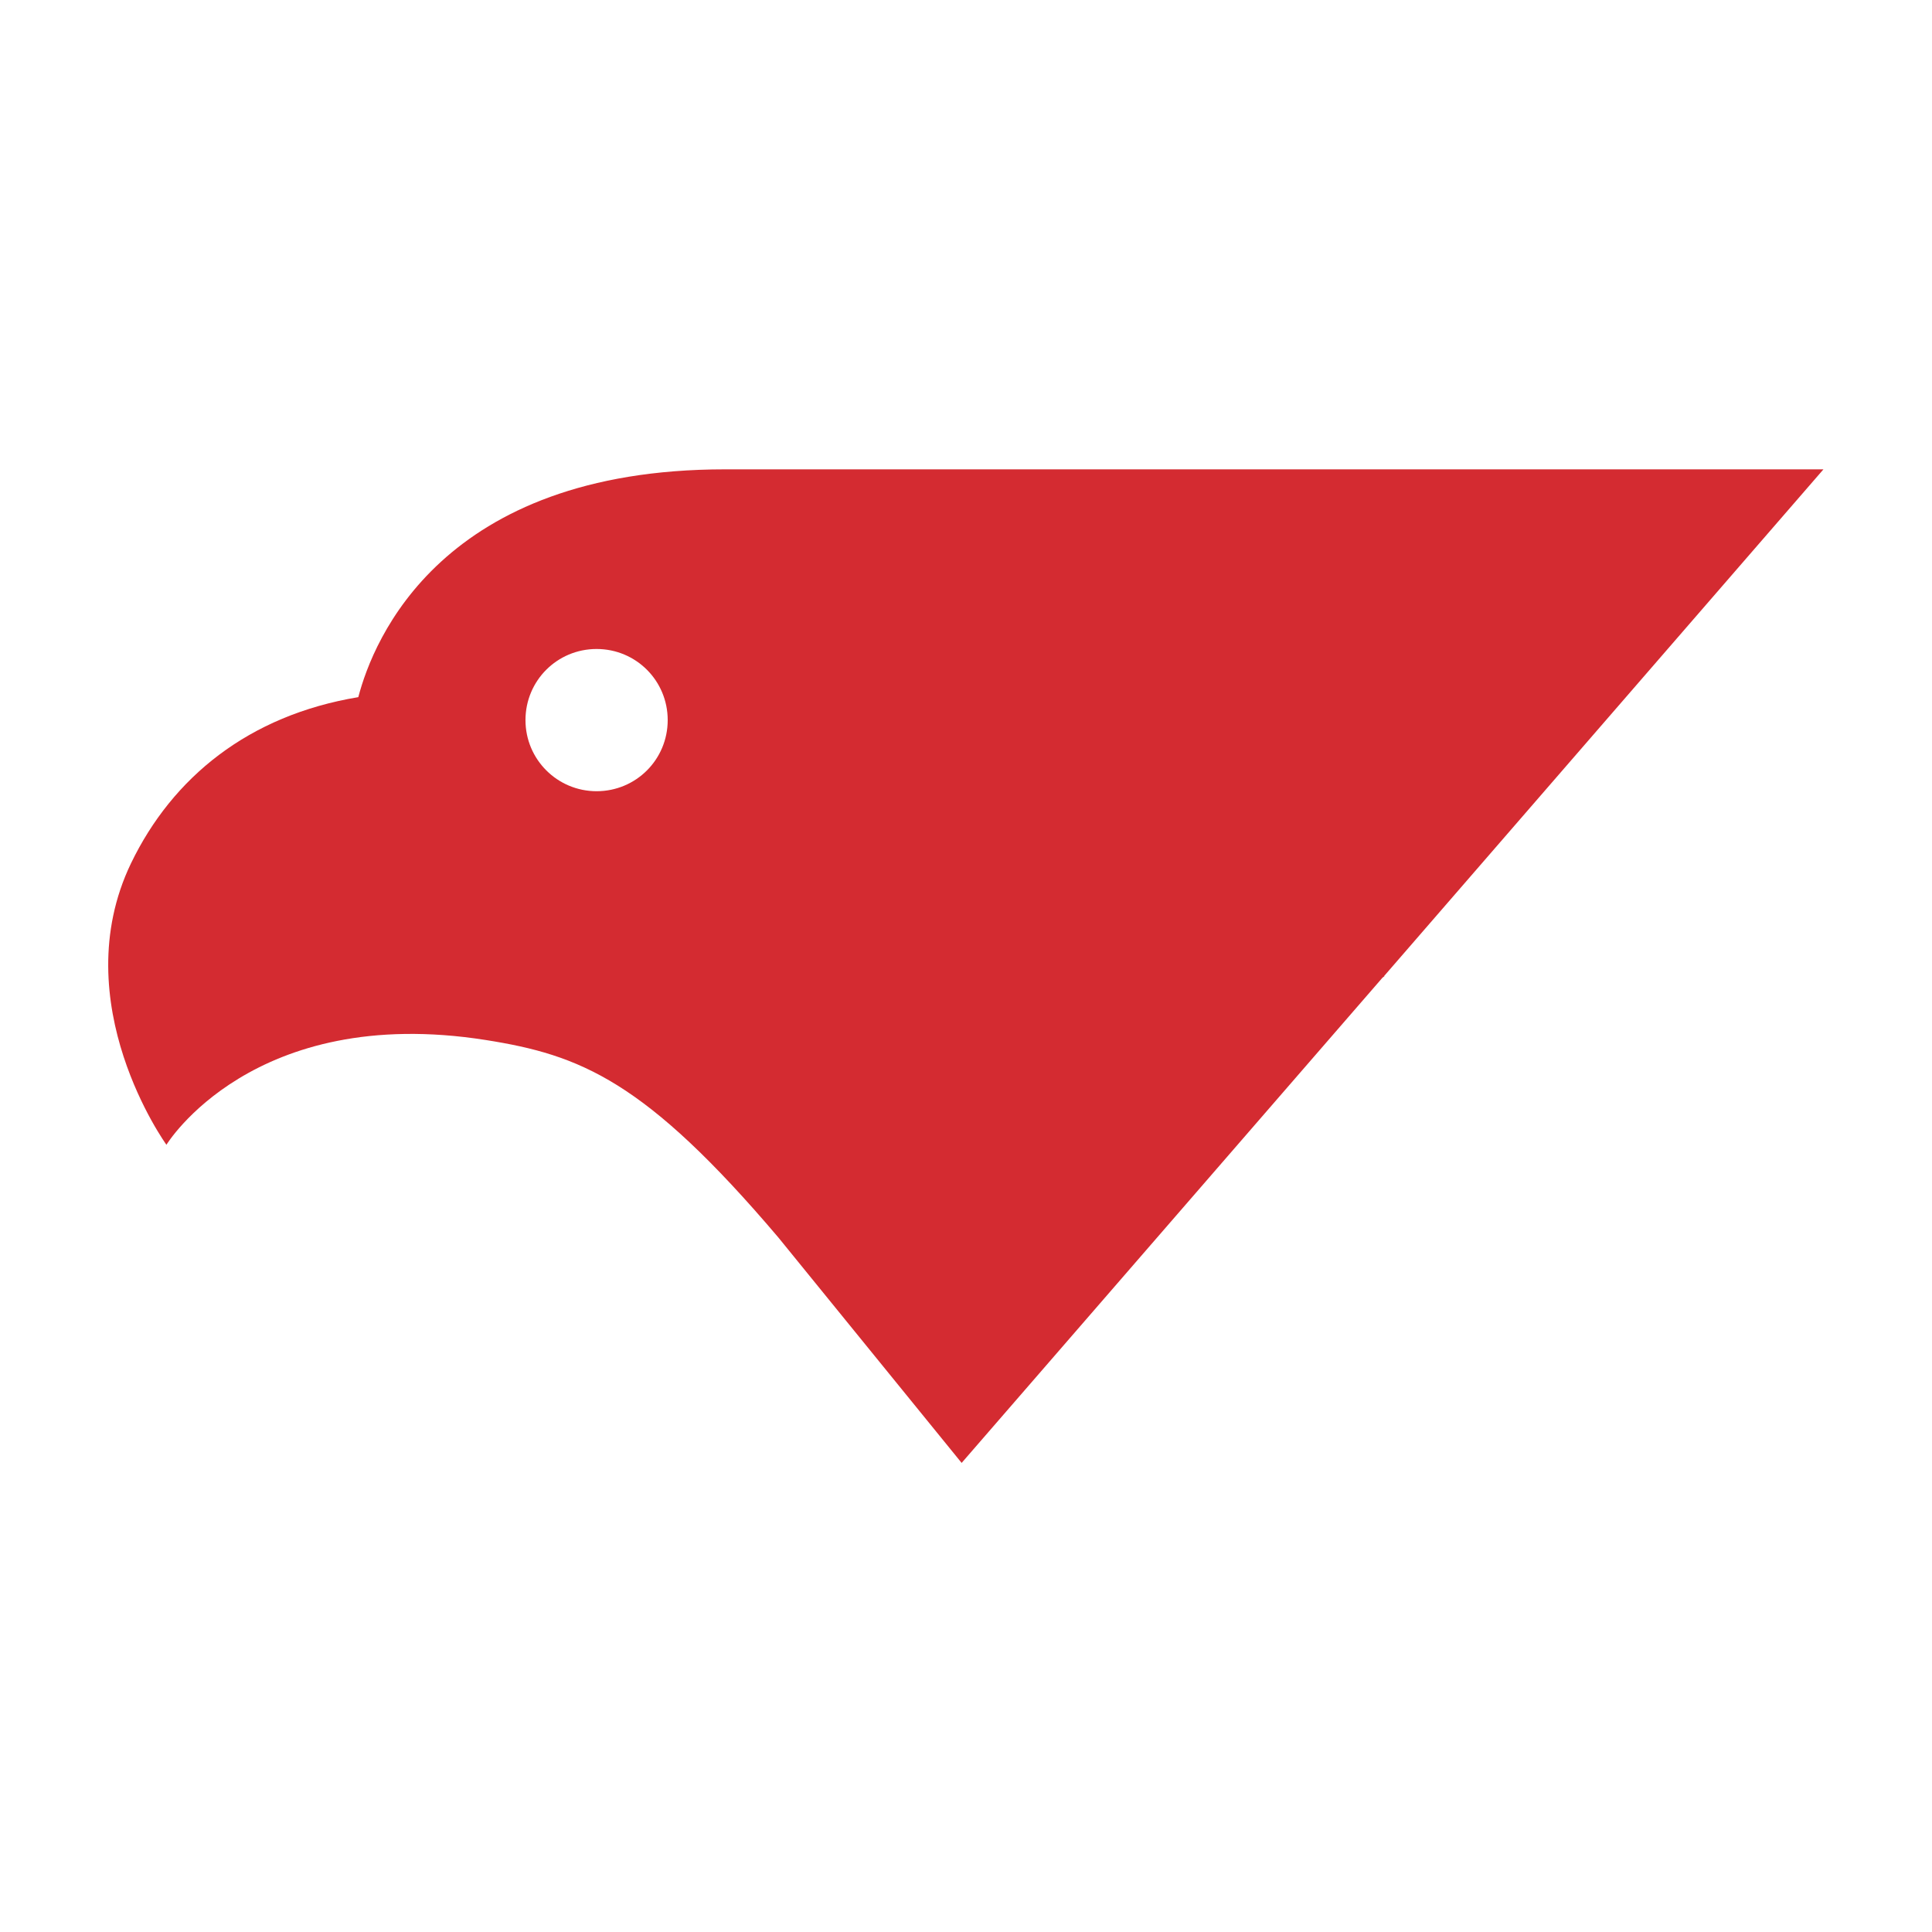 <?xml version="1.0" encoding="UTF-8"?>
<svg id="Layer_2" data-name="Layer 2" xmlns="http://www.w3.org/2000/svg" xmlns:xlink="http://www.w3.org/1999/xlink" viewBox="0 0 77.43 77.43">
  <defs>
    <style>
      .cls-1 {
        fill: none;
      }

      .cls-2 {
        fill: #d42b31;
      }

      .cls-3 {
        clip-path: url(#clippath);
      }
    </style>
    <clipPath id="clippath">
      <rect class="cls-1" width="77.43" height="77.43"/>
    </clipPath>
  </defs>
  <g id="Layer_1-2" data-name="Layer 1">
    <g class="cls-3">
      <path class="cls-2" d="M23.91,31.71c-1.57,0-2.85-1.27-2.85-2.85s1.27-2.85,2.85-2.85,2.85,1.27,2.85,2.85-1.27,2.85-2.85,2.85h0ZM73.09,18.81H29.06c-11.36,0-14.1,6.83-14.7,9.13-4.4.73-7.45,3.22-9.11,6.66-2.69,5.6,1.42,11.28,1.42,11.28,0,0,3.45-5.67,12.79-4.2,3.8.6,6.39,1.62,11.73,7.91l7.35,9.04,16.87-19.45.08-.06h-.02s17.61-20.31,17.61-20.31h0Z"/>
    </g>
  </g>
</svg>